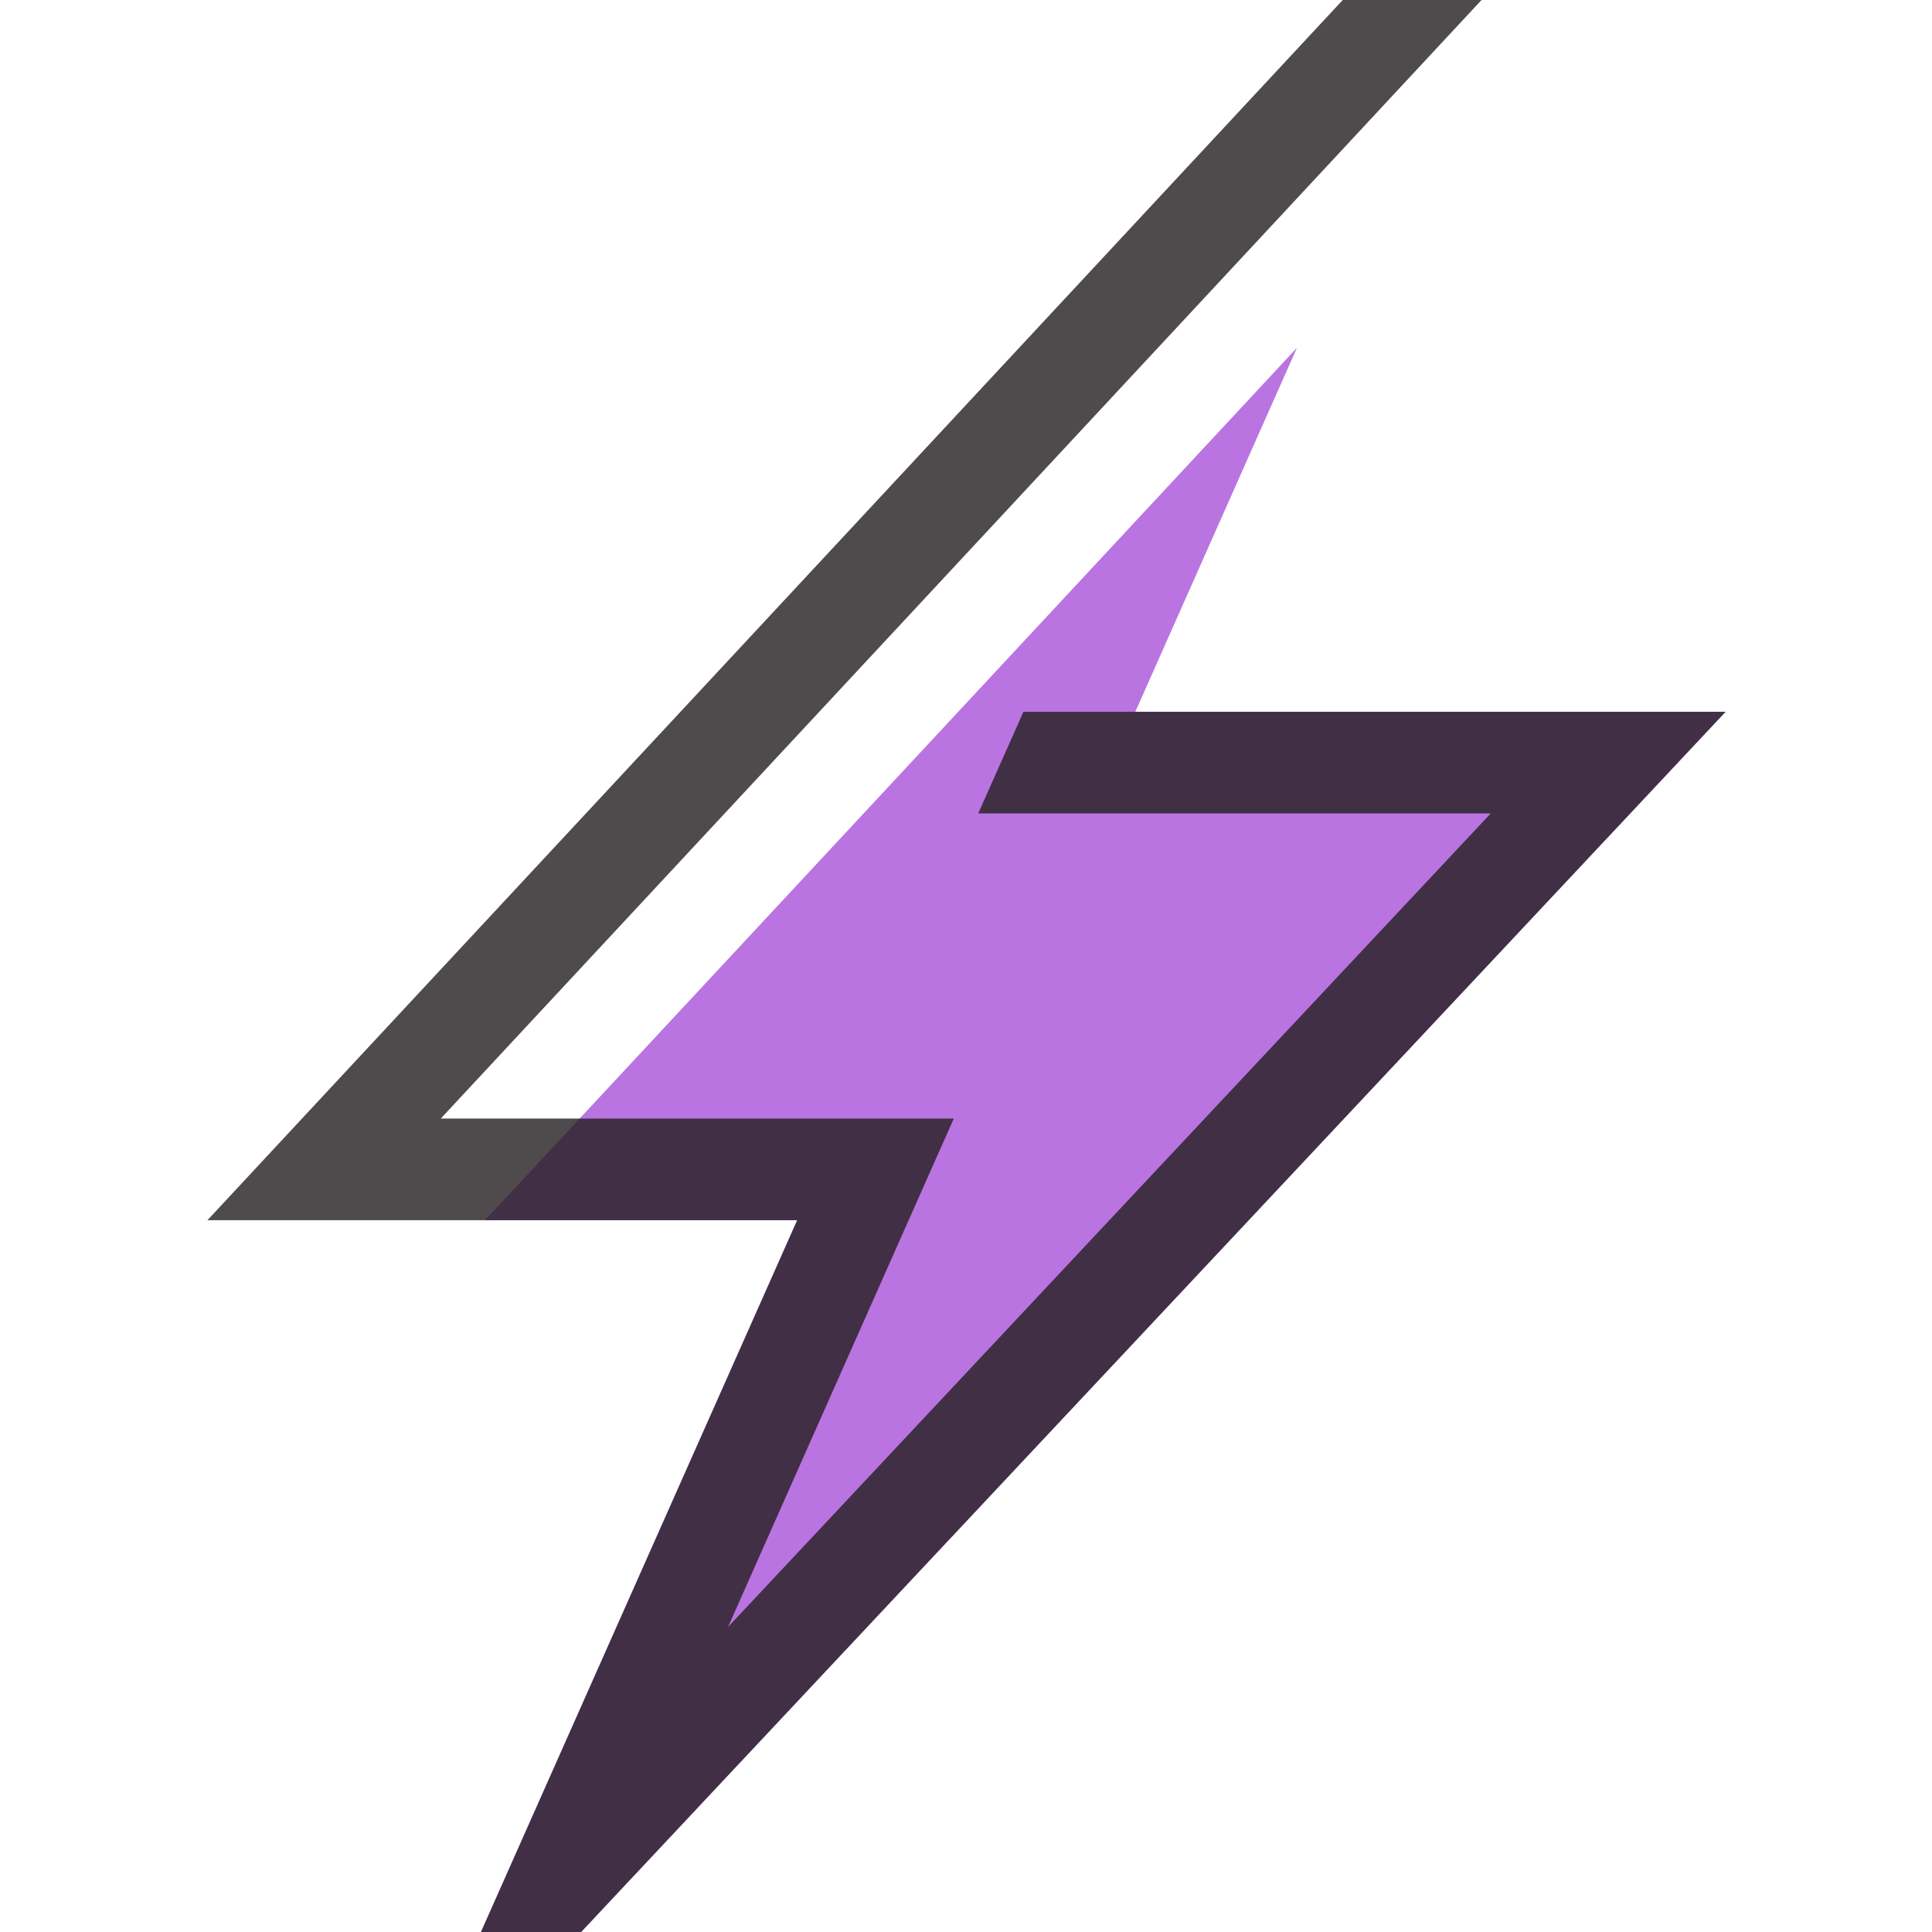 <svg id="_268185859_Layer_1_grid" data-name="268185859_Layer_1_grid" xmlns="http://www.w3.org/2000/svg" viewBox="0 0 38 38"><defs><style>.cls-1{fill:#b974e1;}.cls-2{fill:#231f20;opacity:0.8;isolation:isolate;}</style></defs><polygon id="_268185859_shock_x5F_color_grid" data-name="268185859_shock_x5F_color_grid" class="cls-1" points="22.33 14 25.51 6.84 9.54 24 15.68 24 9.46 38 11.43 38 33.94 14 22.33 14"/><polygon class="cls-2" points="20.13 14 19.24 16 29.32 16 14.32 32 18.76 22 8.67 22 29.14 0 26.41 0 4.08 24 15.68 24 9.46 38 11.43 38 33.94 14 20.13 14"/></svg>